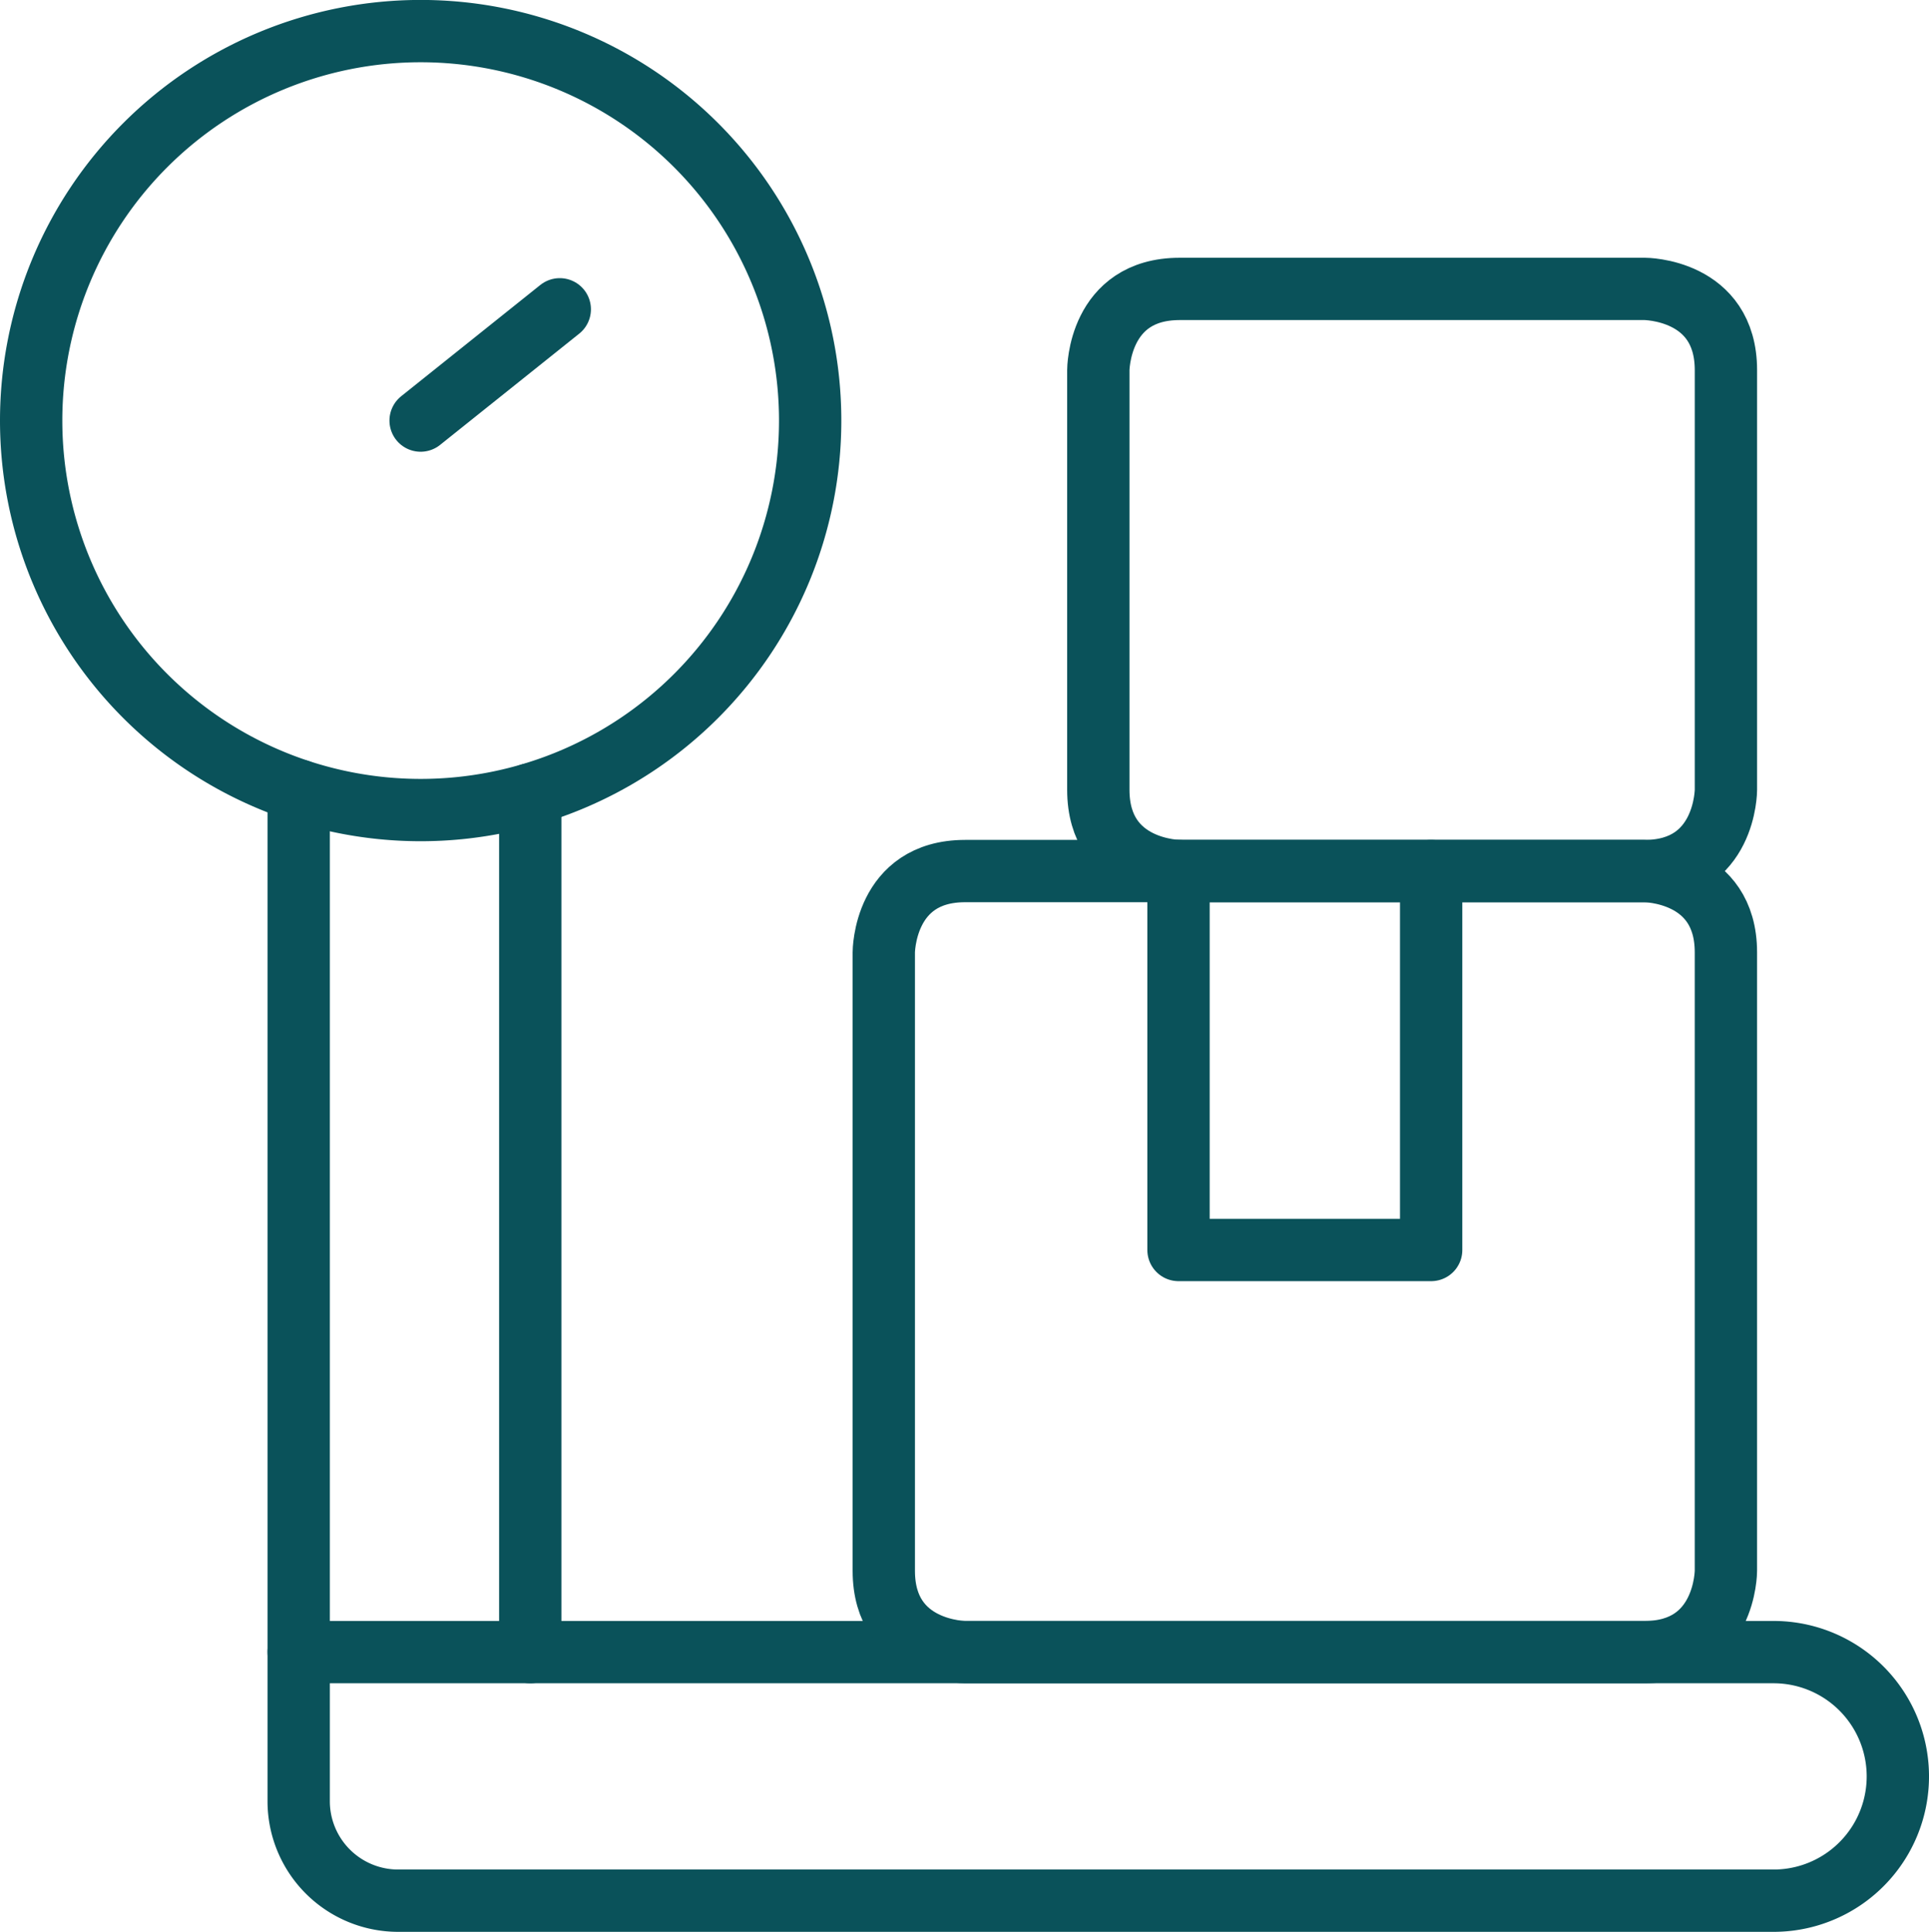 <svg xmlns="http://www.w3.org/2000/svg" width="123.812" height="124" viewBox="0 0 123.812 124">
  <g id="Build-and-Break" transform="translate(-1.561 -1.438)">
    <path id="Path_754" data-name="Path 754" d="M3.561,28.434a25,25,0,1,0,25-25,25,25,0,0,0-25,25" transform="translate(0 0)" fill="none" stroke="#0a525a" stroke-linecap="round" stroke-linejoin="round" stroke-width="4"/>
    <path id="Path_755" data-name="Path 755" d="M26.187,150.113a6.386,6.386,0,0,0,6.381,6.381h88.283a7.977,7.977,0,0,0,0-15.955H26.187Z" transform="translate(-5.455 -33.056)" fill="none" stroke="#0a525a" stroke-linecap="round" stroke-linejoin="round" stroke-width="4"/>
    <path id="Path_756" data-name="Path 756" d="M36.5,34.106l8.932-7.143" transform="translate(-7.942 -5.672)" fill="none" stroke="#0a525a" stroke-linecap="round" stroke-linejoin="round" stroke-width="4"/>
    <path id="Path_757" data-name="Path 757" d="M80.891,74.477h43.617s5.217,0,5.217,5.217v39.7s0,5.217-5.217,5.217H80.891s-5.217,0-5.217-5.217v-39.7s0-5.217,5.217-5.217" transform="translate(-17.387 -17.128)" fill="none" stroke="#0a525a" stroke-linecap="round" stroke-linejoin="round" stroke-width="4"/>
    <path id="Path_758" data-name="Path 758" d="M99.034,25.238h29.849s5.217,0,5.217,5.217V57.388s0,5.217-5.217,5.217H99.034s-5.217,0-5.217-5.217V30.456s0-5.217,5.217-5.217" transform="translate(-21.761 -5.256)" fill="none" stroke="#0a525a" stroke-linecap="round" stroke-linejoin="round" stroke-width="4"/>
    <path id="Path_759" data-name="Path 759" d="M100.6,74.477V98.8h16.216V74.477" transform="translate(-23.397 -17.128)" fill="none" stroke="#0a525a" stroke-linecap="round" stroke-linejoin="round" stroke-width="4"/>
    <path id="Path_760" data-name="Path 760" d="M26.187,122.97v-55.3" transform="translate(-5.455 -15.487)" fill="none" stroke="#0a525a" stroke-linecap="round" stroke-linejoin="round" stroke-width="4"/>
    <path id="Path_761" data-name="Path 761" d="M45.774,123.048V67.994" transform="translate(-10.178 -15.565)" fill="none" stroke="#0a525a" stroke-linecap="round" stroke-linejoin="round" stroke-width="4"/>
  </g>
</svg>
